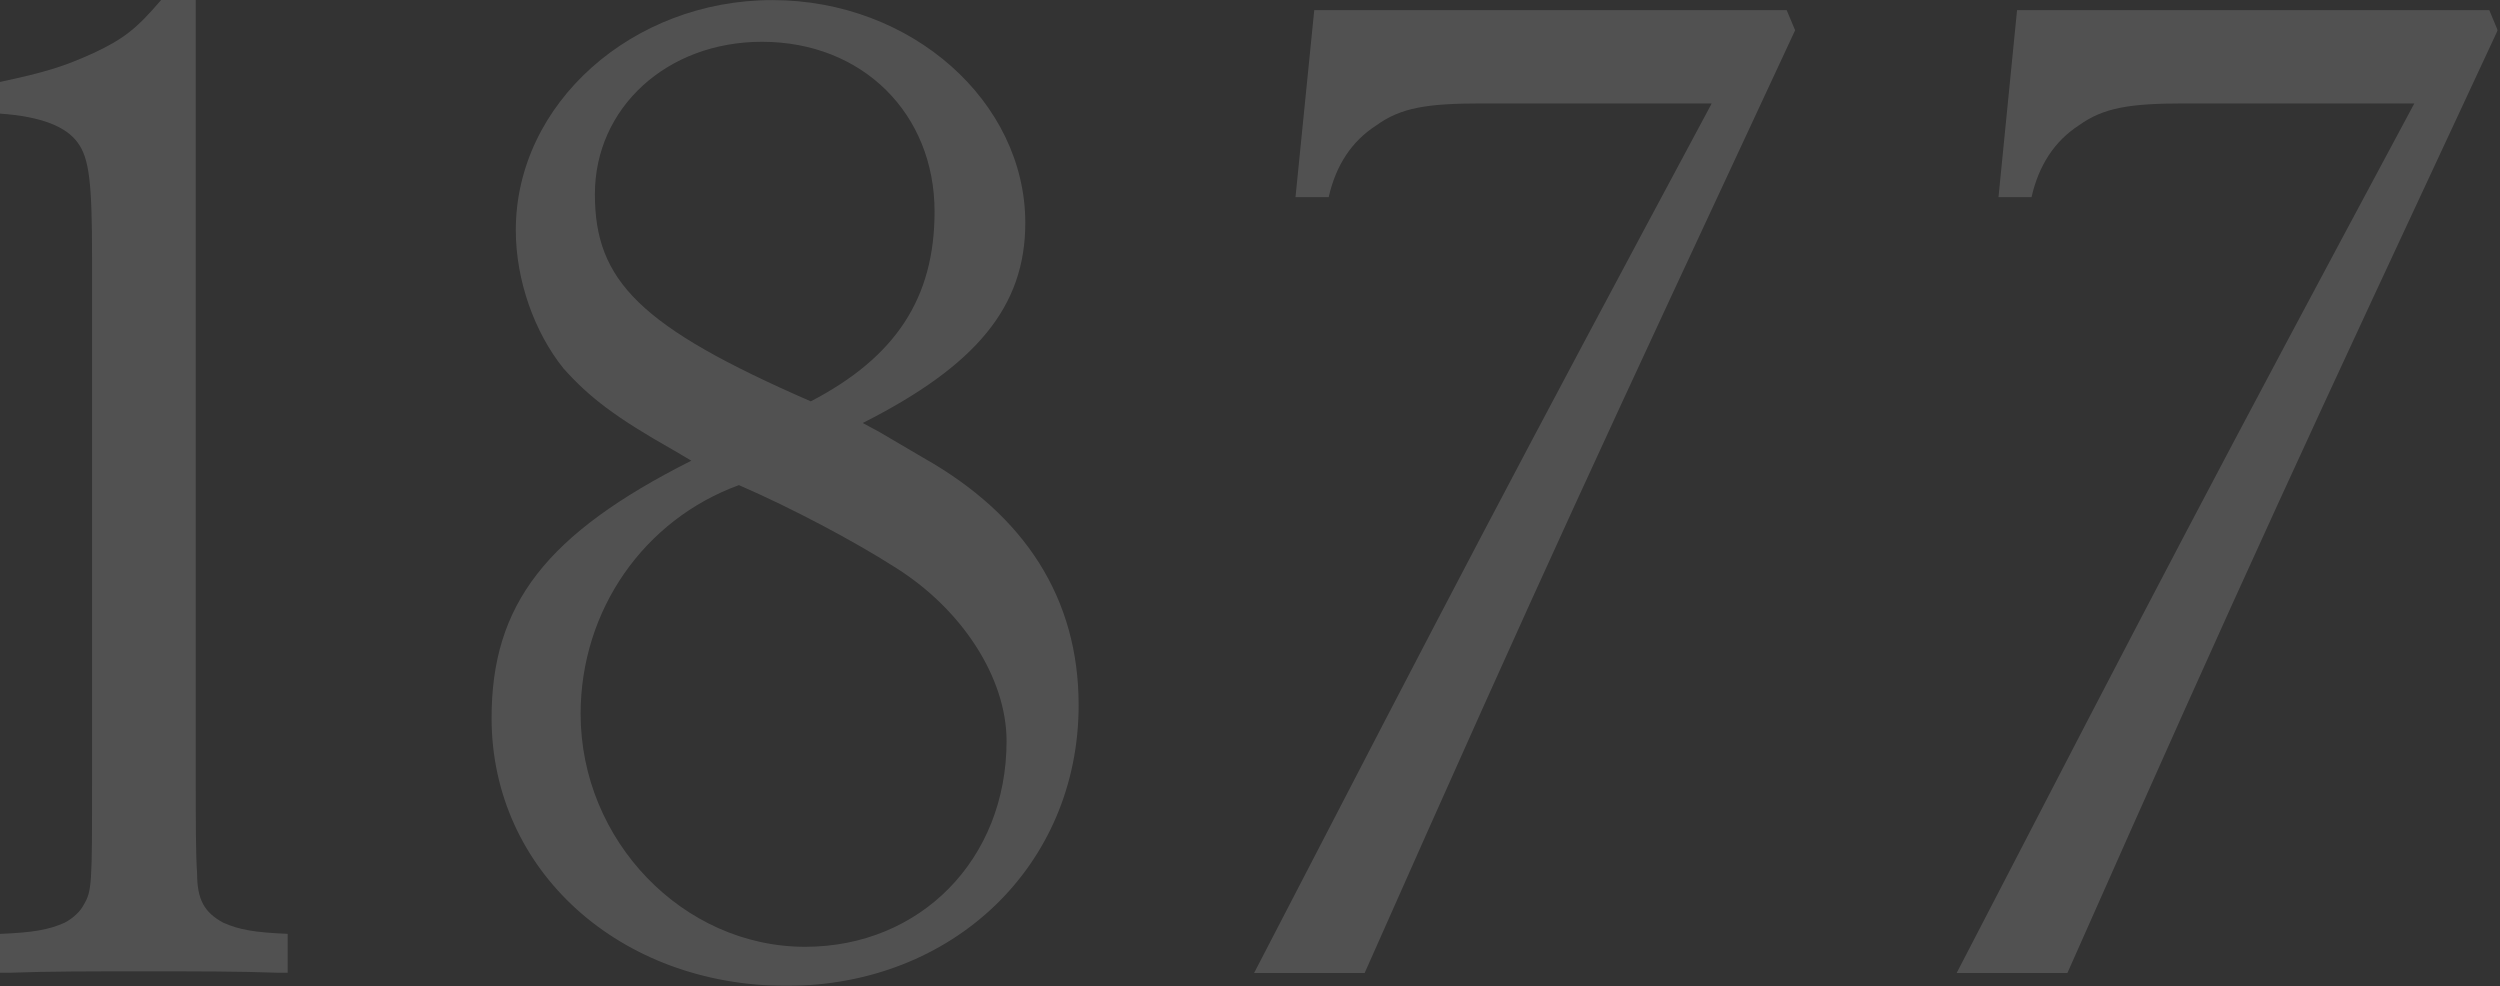 <svg width="517" height="204" viewBox="0 0 517 204" fill="none" xmlns="http://www.w3.org/2000/svg">
<rect x="0" y="0" width="517" height="204" fill="#333333" stroke="none"/>
<g clip-path="url(#clip0_6_454)">
<g opacity="0.15">
<path d="M-9.76585e-06 193.13C6.82 192.85 10.1 192.28 13.36 190.82C15.21 189.86 16.67 188.37 17.27 187.19C19.04 184.21 19.04 183.03 19.04 161.27V53.25C19.04 37.79 18.47 32.73 16.05 29.47C13.67 26.2 8.62 24.1 -0.01 23.49V16.95C9.8 14.85 13.35 13.68 19.33 10.98C25.62 8.03 28.25 5.93 33.33 -0.01H40.48V161.27C40.48 170.2 40.48 176.77 40.76 180.65C40.76 185.98 42.22 188.68 46.16 190.81C49.43 192.27 52.67 192.84 59.49 193.12V201.16H57.39C49.67 200.87 40.47 200.87 29.73 200.87C18.99 200.87 9.78 200.87 2.11 201.16H-9.76585e-06V193.12V193.13Z" fill="white"/>
<path d="M139.41 93.17C127.25 86.3 121.85 82.15 116.52 76.18C110.55 68.75 106.67 58.01 106.67 47.6C106.66 21.39 130.8 0.02 159.7 0.02C188.6 0.02 212.03 21.1 212.03 46.1C212.03 63.41 201.9 75.61 178.4 87.48L181.71 89.25L190.92 94.66C212.04 106.57 223.06 123.81 223.06 145.82C223.06 178.88 197.14 203.87 162.66 203.87C128.18 203.87 101.66 180.05 101.66 148.48C101.66 124.99 112.93 110.41 142.97 95.27L139.42 93.17H139.41ZM120.07 147.63C120.07 173.8 141.22 195.8 166.5 195.8C190.32 195.8 208.16 177.71 208.16 153.25C208.16 140.2 198.95 125.91 184.98 117.24C176.63 111.91 163.79 105.08 152.81 100.32C133.19 107.47 120.07 126.16 120.07 147.64M193.27 43.76C193.27 23.54 178.41 8.64 157.57 8.64C137.92 8.64 123.02 22.29 123.02 40.17C123.02 58.05 132.26 67.58 167.67 83C185.27 73.84 193.27 61.61 193.27 43.75" fill="white"/>
<path d="M353.97 21.39H306.33C295.06 21.39 289.66 22.28 284.65 25.91C279.53 29.18 276.26 34.19 274.77 40.77H267.91L271.79 2.09H369.48L371.23 6.26C330.49 93.74 320.36 115.18 282.21 201.21H259.35C301.58 119.66 312 99.72 353.98 21.4" fill="white"/>
<path d="M499.29 21.39H451.65C440.35 21.39 434.98 22.28 429.93 25.91C424.88 29.18 421.61 34.19 420.12 40.77H413.29L417.13 2.09H514.78L516.52 6.26C475.74 93.74 465.68 115.18 427.54 201.21H404.64C446.87 119.66 457.29 99.72 499.28 21.4" fill="white"/>
</g>
</g>
<defs>
<clipPath id="clip0_6_454">
<rect width="516.53" height="203.87" fill="white"/>
</clipPath>
</defs>
</svg>
